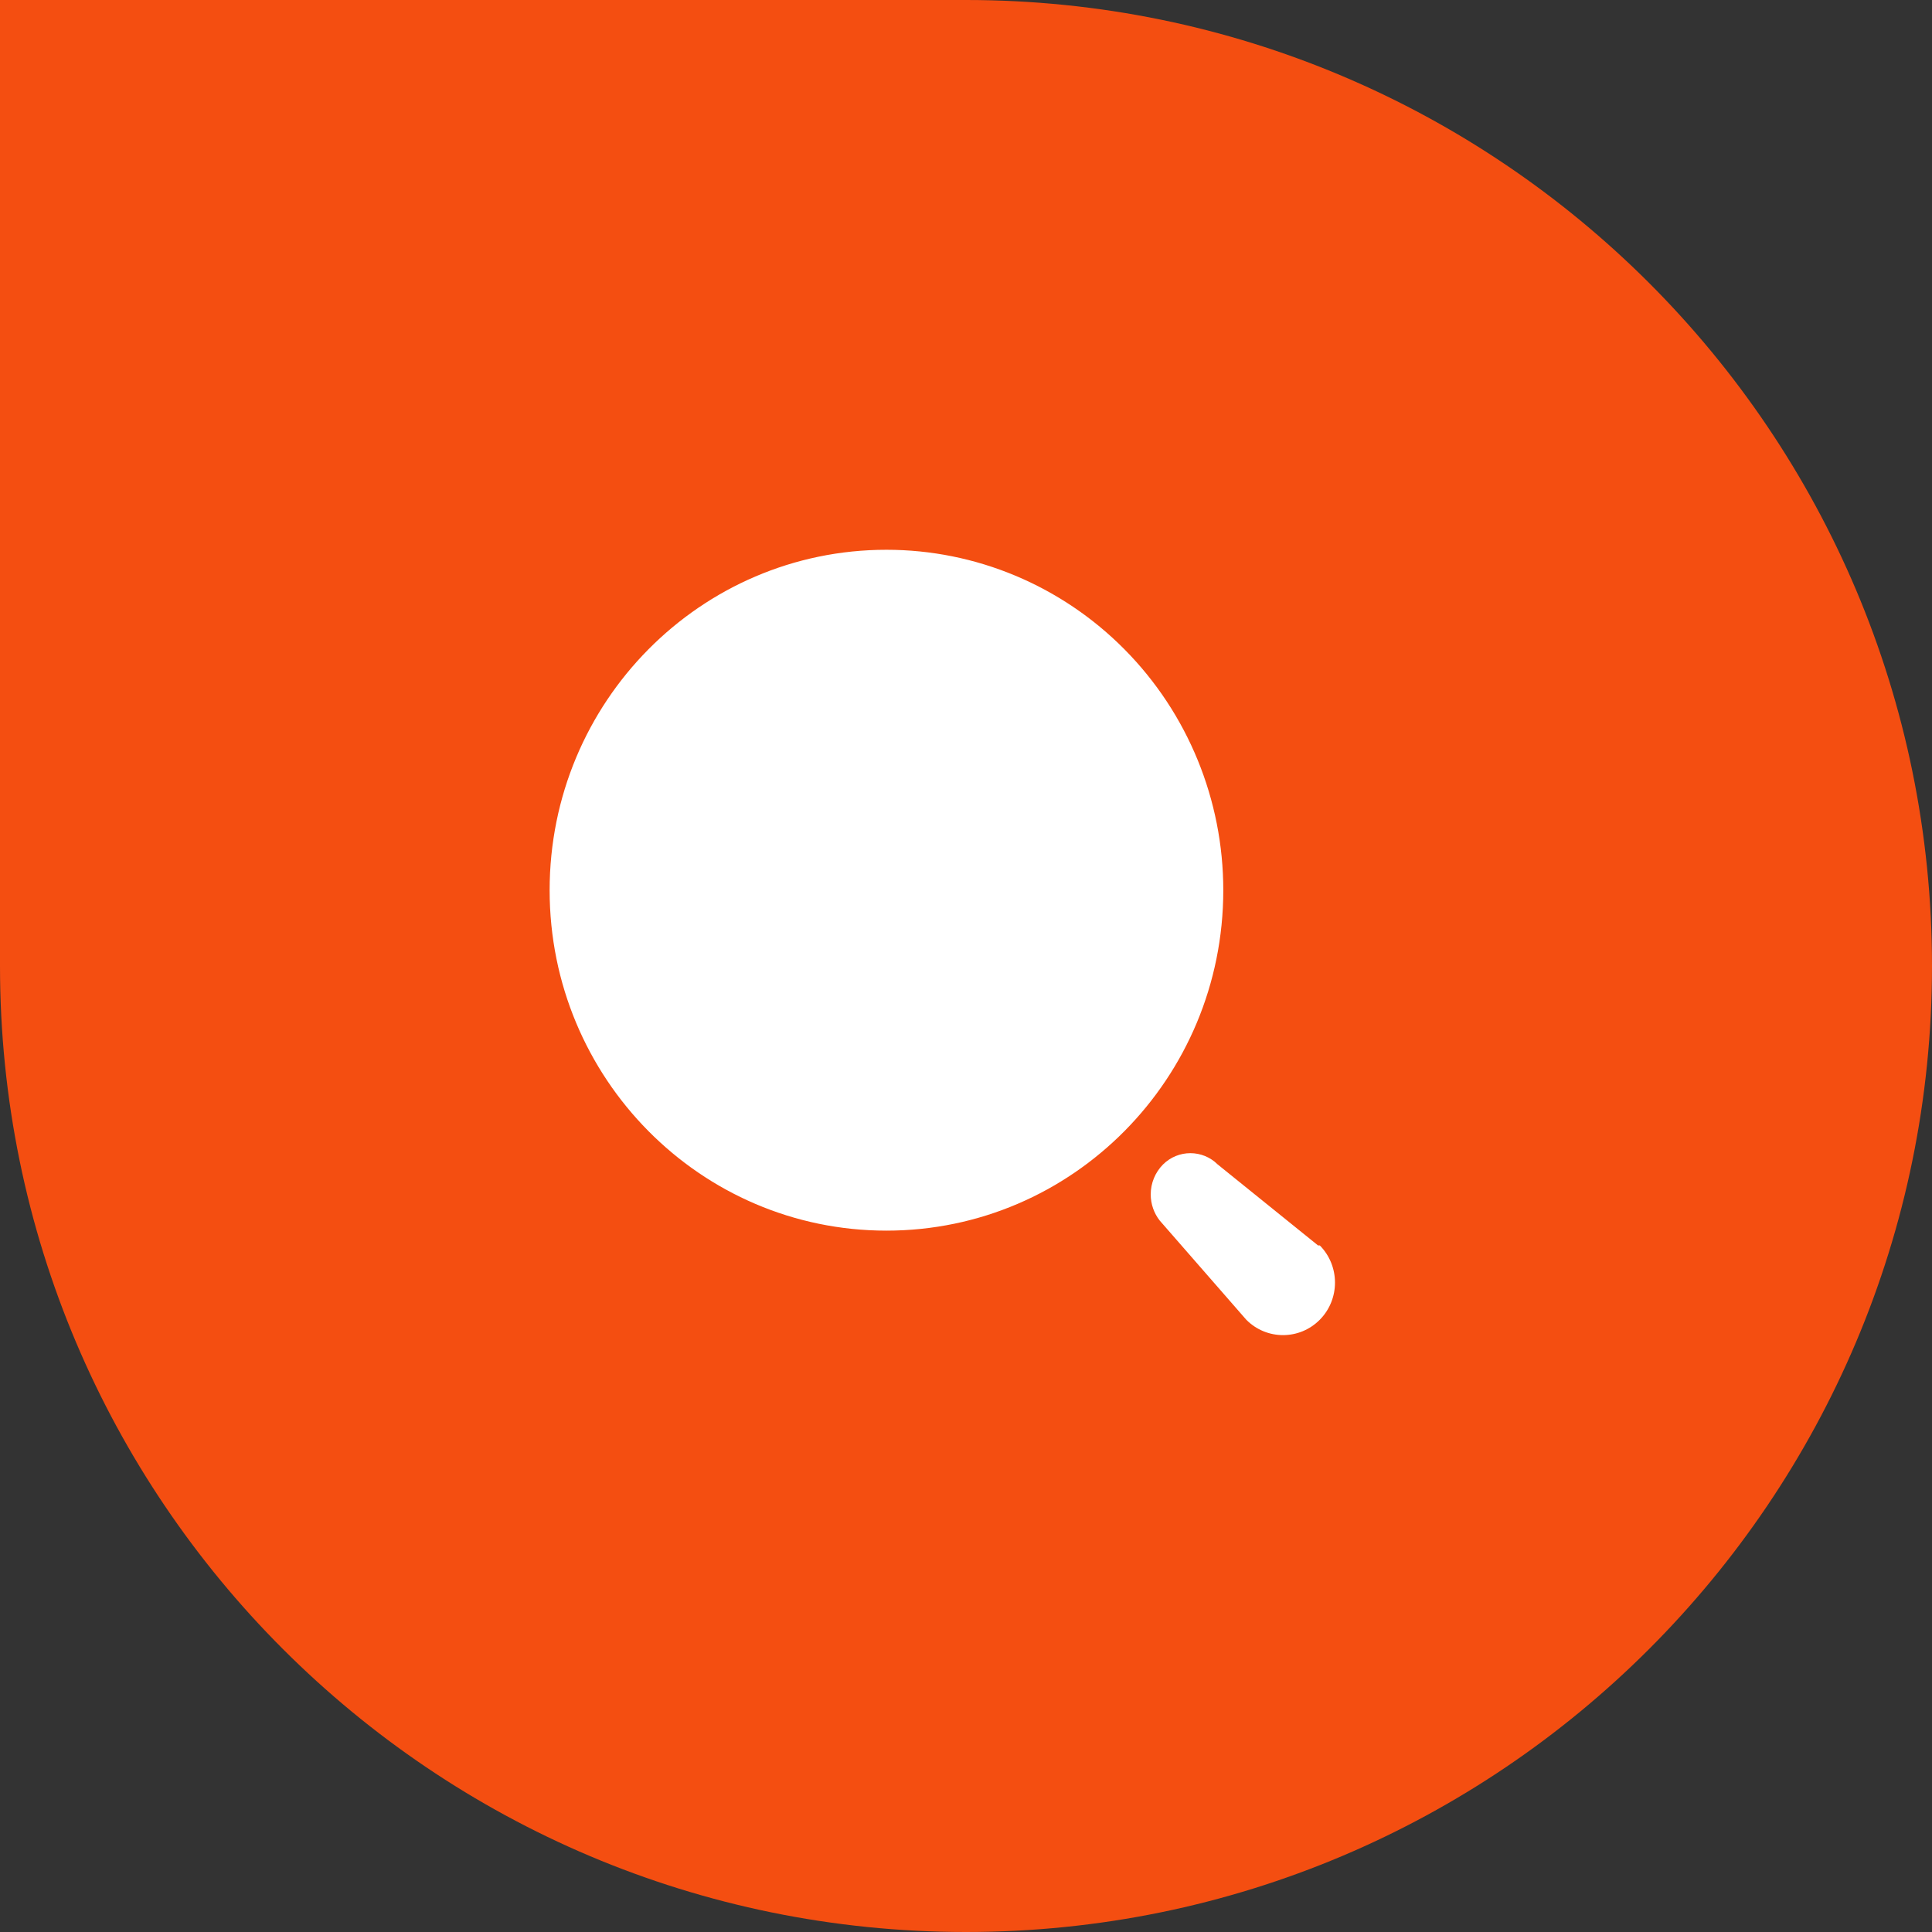 <?xml version="1.0" encoding="UTF-8"?> <svg xmlns="http://www.w3.org/2000/svg" width="41" height="41" viewBox="0 0 41 41" fill="none"><rect x="0" y="0" width="41" height="41" fill="#333333" stroke="none"/><path d="M0 0H20.5C31.822 0 41 9.178 41 20.5C41 31.822 31.822 41 20.5 41C9.178 41 0 31.822 0 20.5V0Z" fill="#F44E11"></path><path d="M24.681 24.712C25.003 24.392 25.52 24.392 25.842 24.712L27.971 26.43H28.008C28.438 26.866 28.438 27.572 28.008 28.007C27.577 28.442 26.879 28.442 26.448 28.007L24.681 25.982L24.614 25.906C24.489 25.748 24.42 25.551 24.42 25.347C24.42 25.109 24.514 24.88 24.681 24.712ZM18.812 11.667C20.708 11.667 22.526 12.428 23.866 13.783C25.207 15.138 25.96 16.975 25.96 18.892C25.96 22.882 22.76 26.116 18.812 26.116C14.864 26.116 11.664 22.882 11.664 18.892C11.664 14.901 14.864 11.667 18.812 11.667Z" fill="white"></path></svg> 
